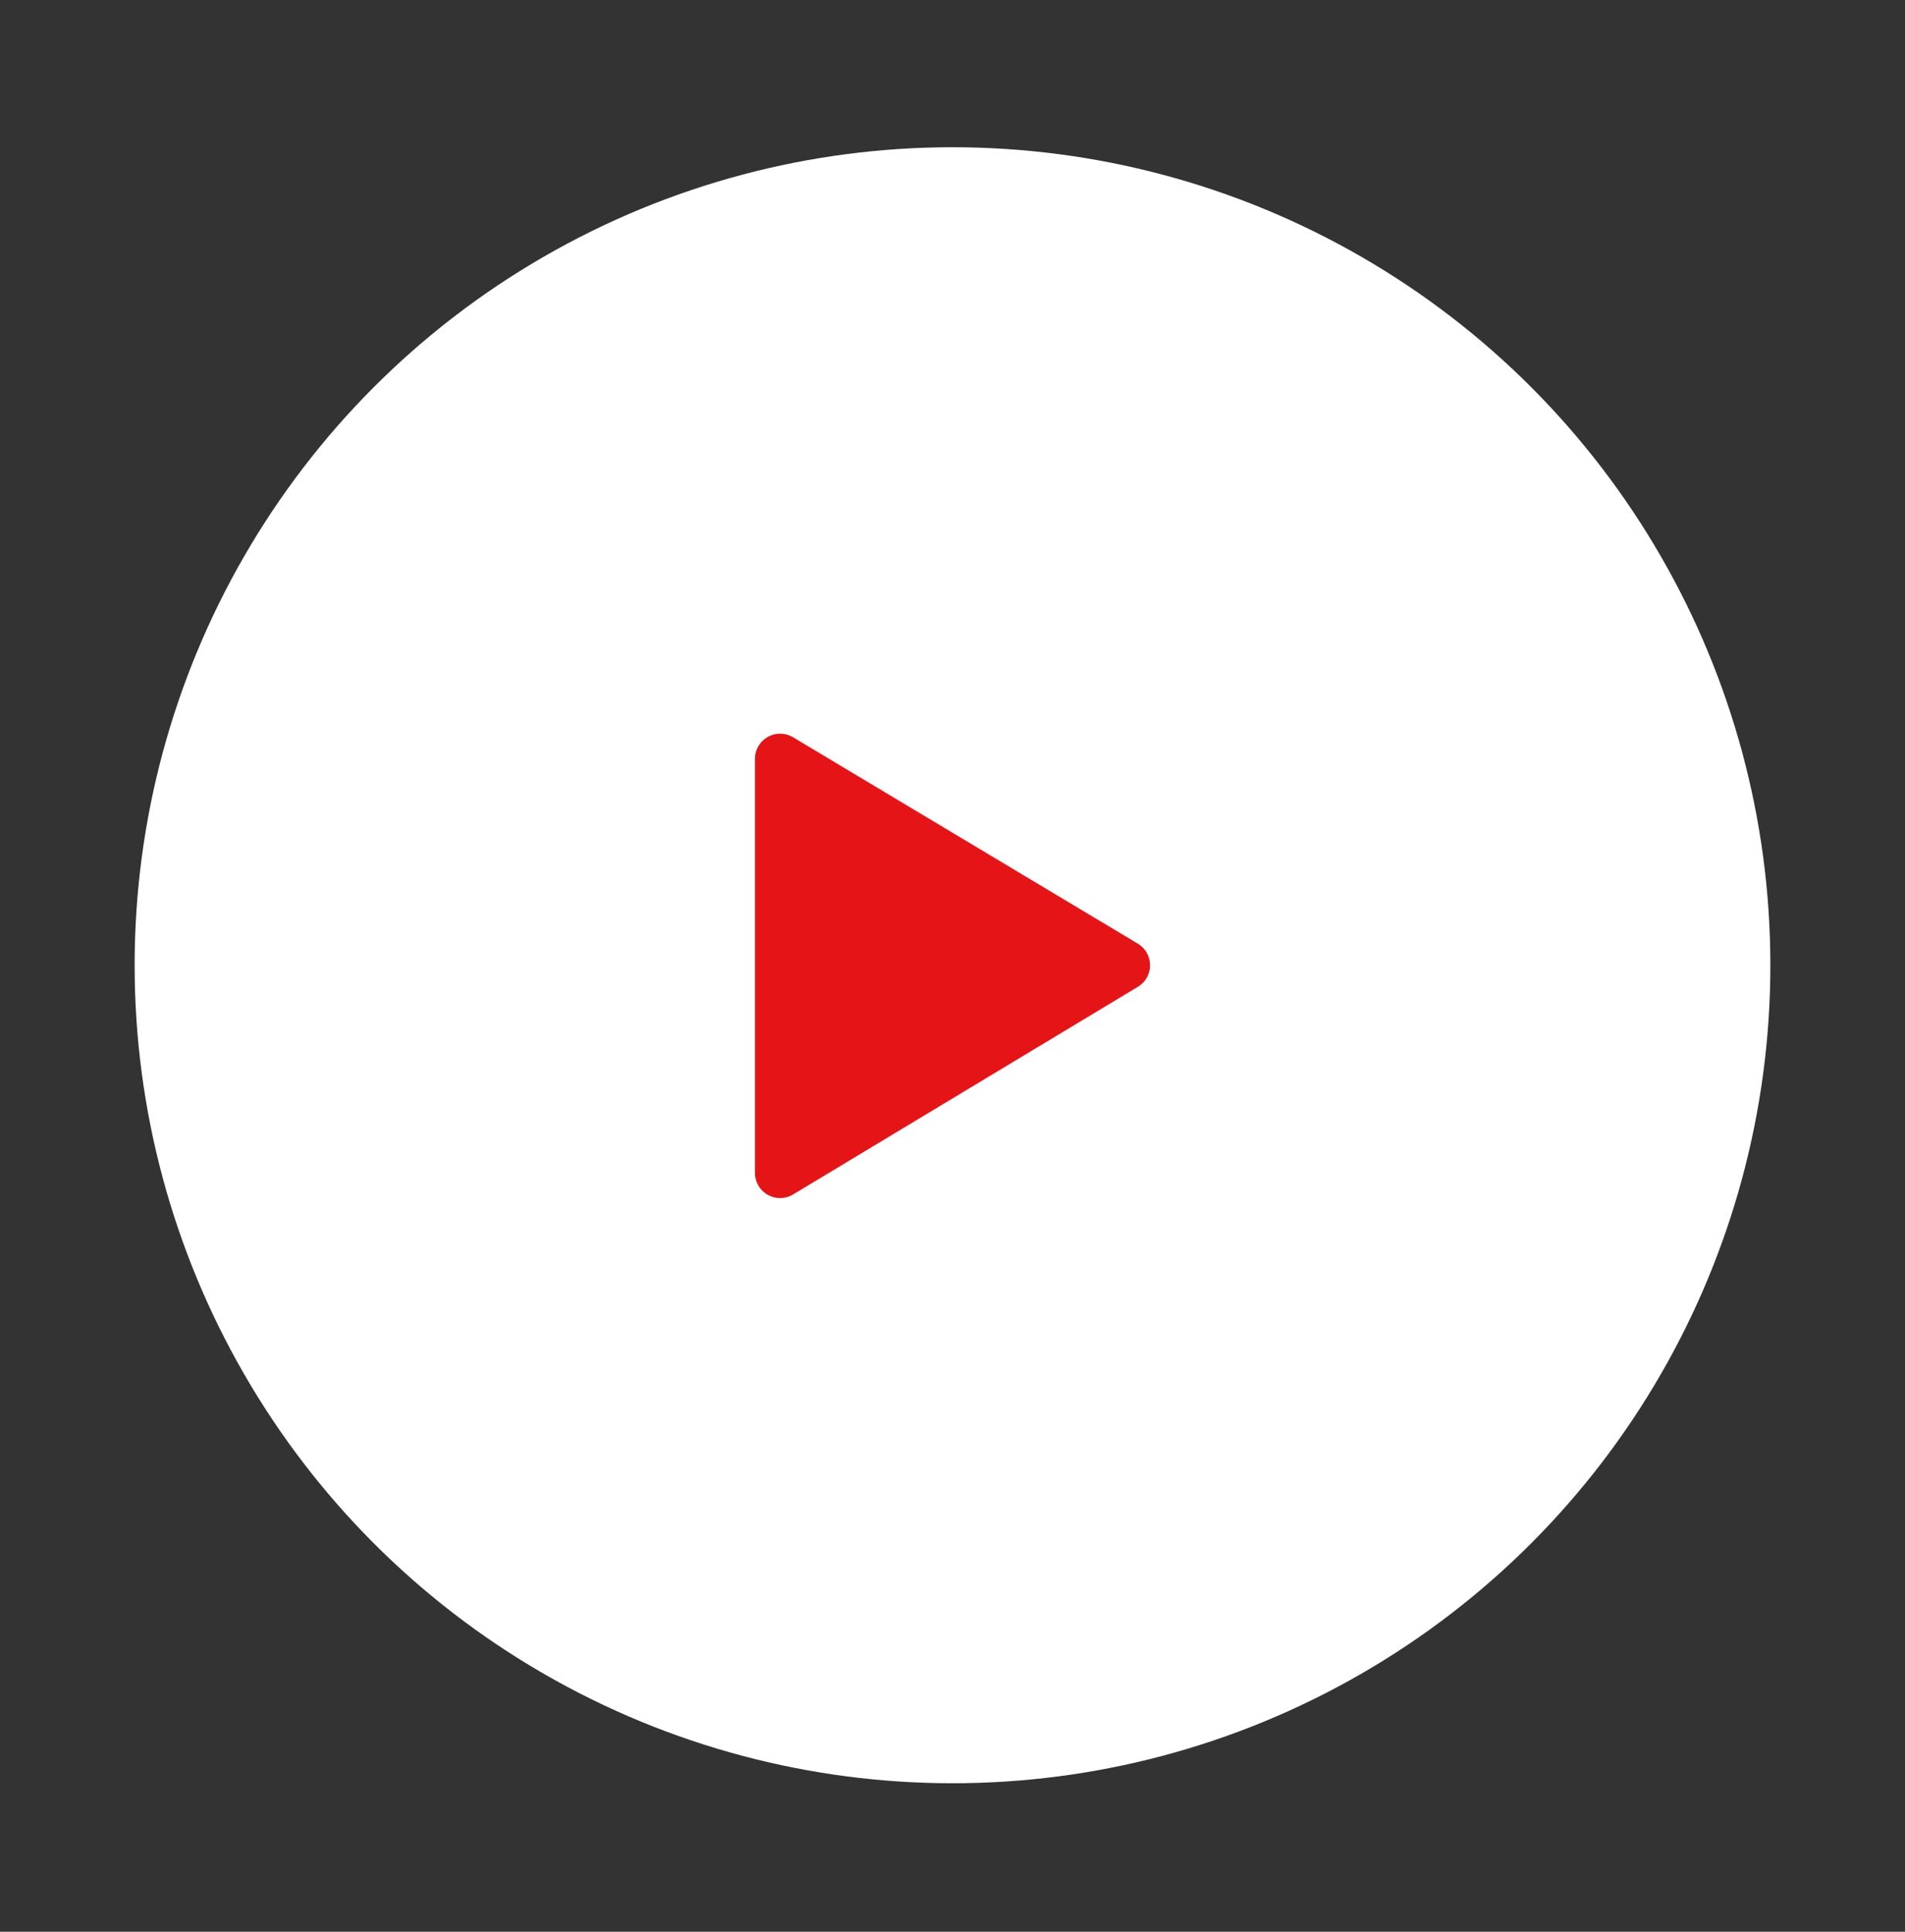 <?xml version="1.0" encoding="UTF-8"?>
<svg id="Layer_1" xmlns="http://www.w3.org/2000/svg" version="1.1" viewBox="0 0 151.4 153.5">
  <rect x="0" y="0" width="151.4" height="153.5" fill="#333333" stroke="none"/>
  <!-- Generator: Adobe Illustrator 29.4.0, SVG Export Plug-In . SVG Version: 2.1.0 Build 152)  -->
  <defs>
    <style>
      .st0 {
        fill: #fff;
      }

      .st1 {
        fill: #e51517;
        stroke: #e51517;
        stroke-linecap: round;
        stroke-linejoin: round;
        stroke-width: 4px;
      }
    </style>
  </defs>
  <circle class="st0" cx="75.7" cy="76.7" r="65"/>
  <polygon class="st1" points="62 60.3 62 93.2 89.4 76.7 62 60.3"/>
</svg>